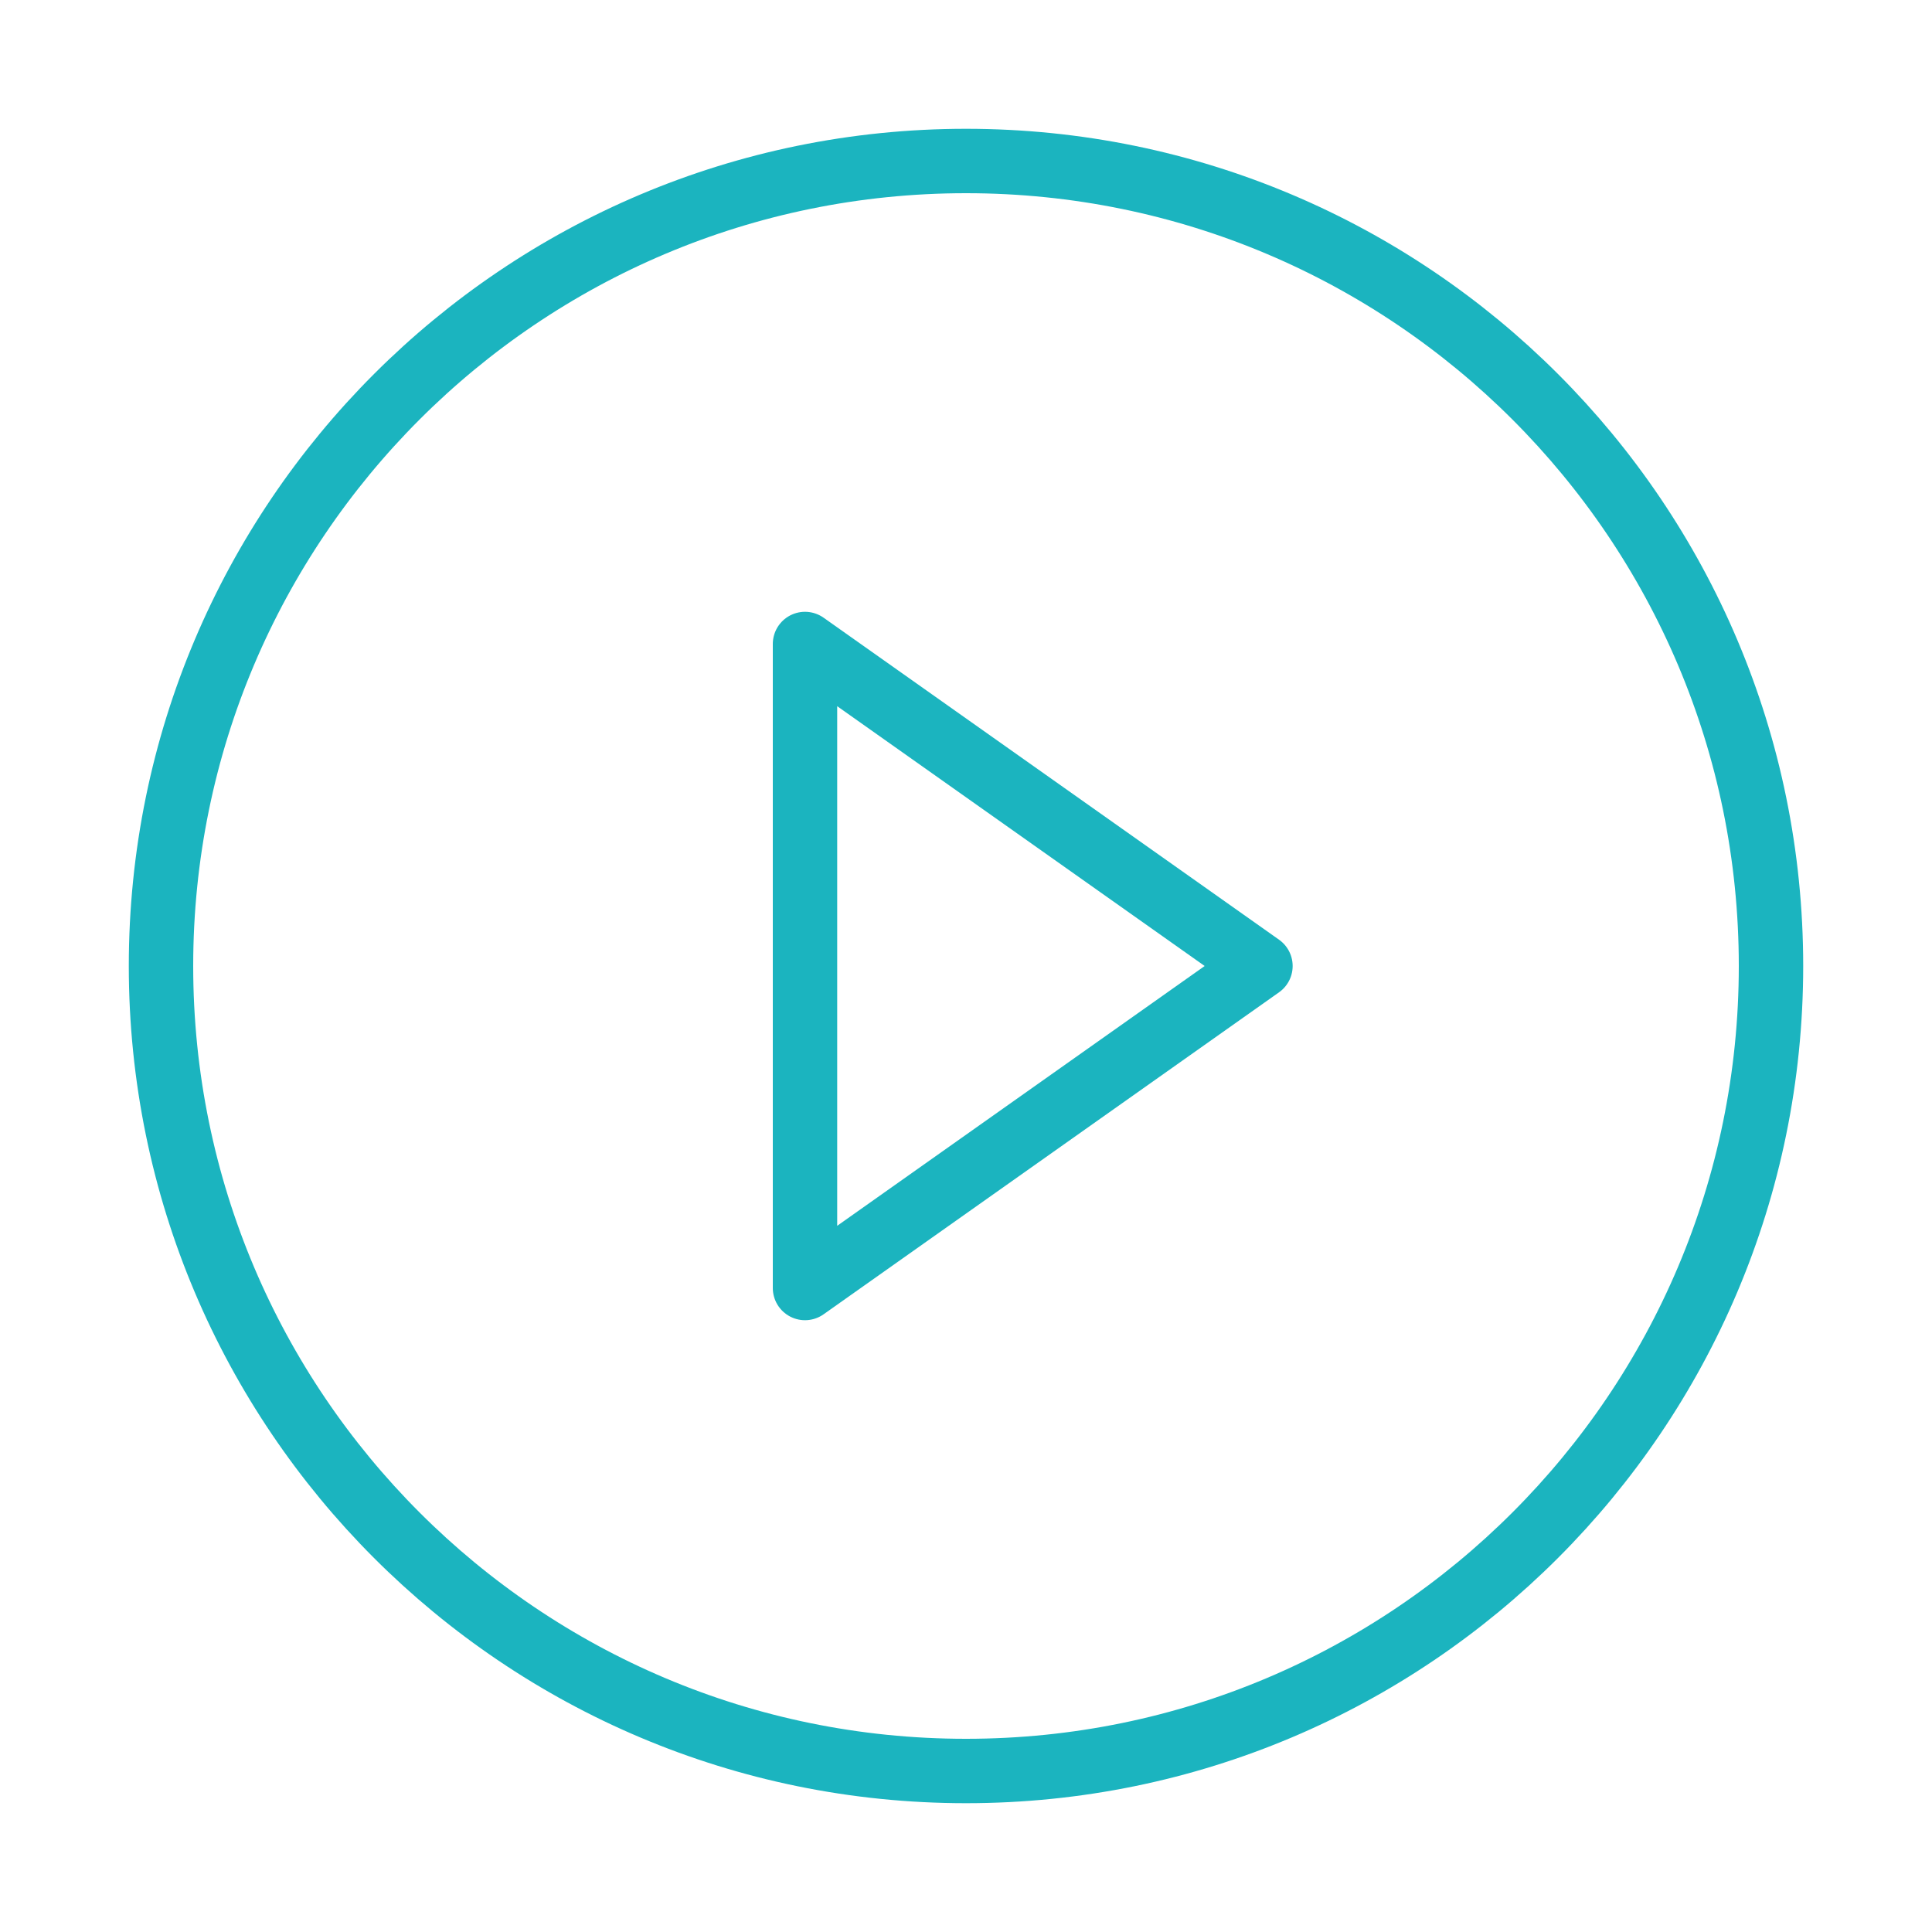 <svg width="120" height="120" viewBox="0 0 120 120" fill="none" xmlns="http://www.w3.org/2000/svg">
<g id="play">
<g id="play_2">
<path id="Layer 1" fill-rule="evenodd" clip-rule="evenodd" d="M60 110C87.614 110 110 87.614 110 60C110 32.386 87.614 10 60 10C32.386 10 10 32.386 10 60C10 87.614 32.386 110 60 110Z" stroke="#1BB4BF" stroke-width="4" stroke-linecap="round" stroke-linejoin="round"/>
<path id="Layer 2" fill-rule="evenodd" clip-rule="evenodd" d="M78.289 60L50 80V40L78.289 60V60Z" stroke="#1BB4BF" stroke-width="4" stroke-linecap="round" stroke-linejoin="round"/>
</g>
</g>
</svg>
